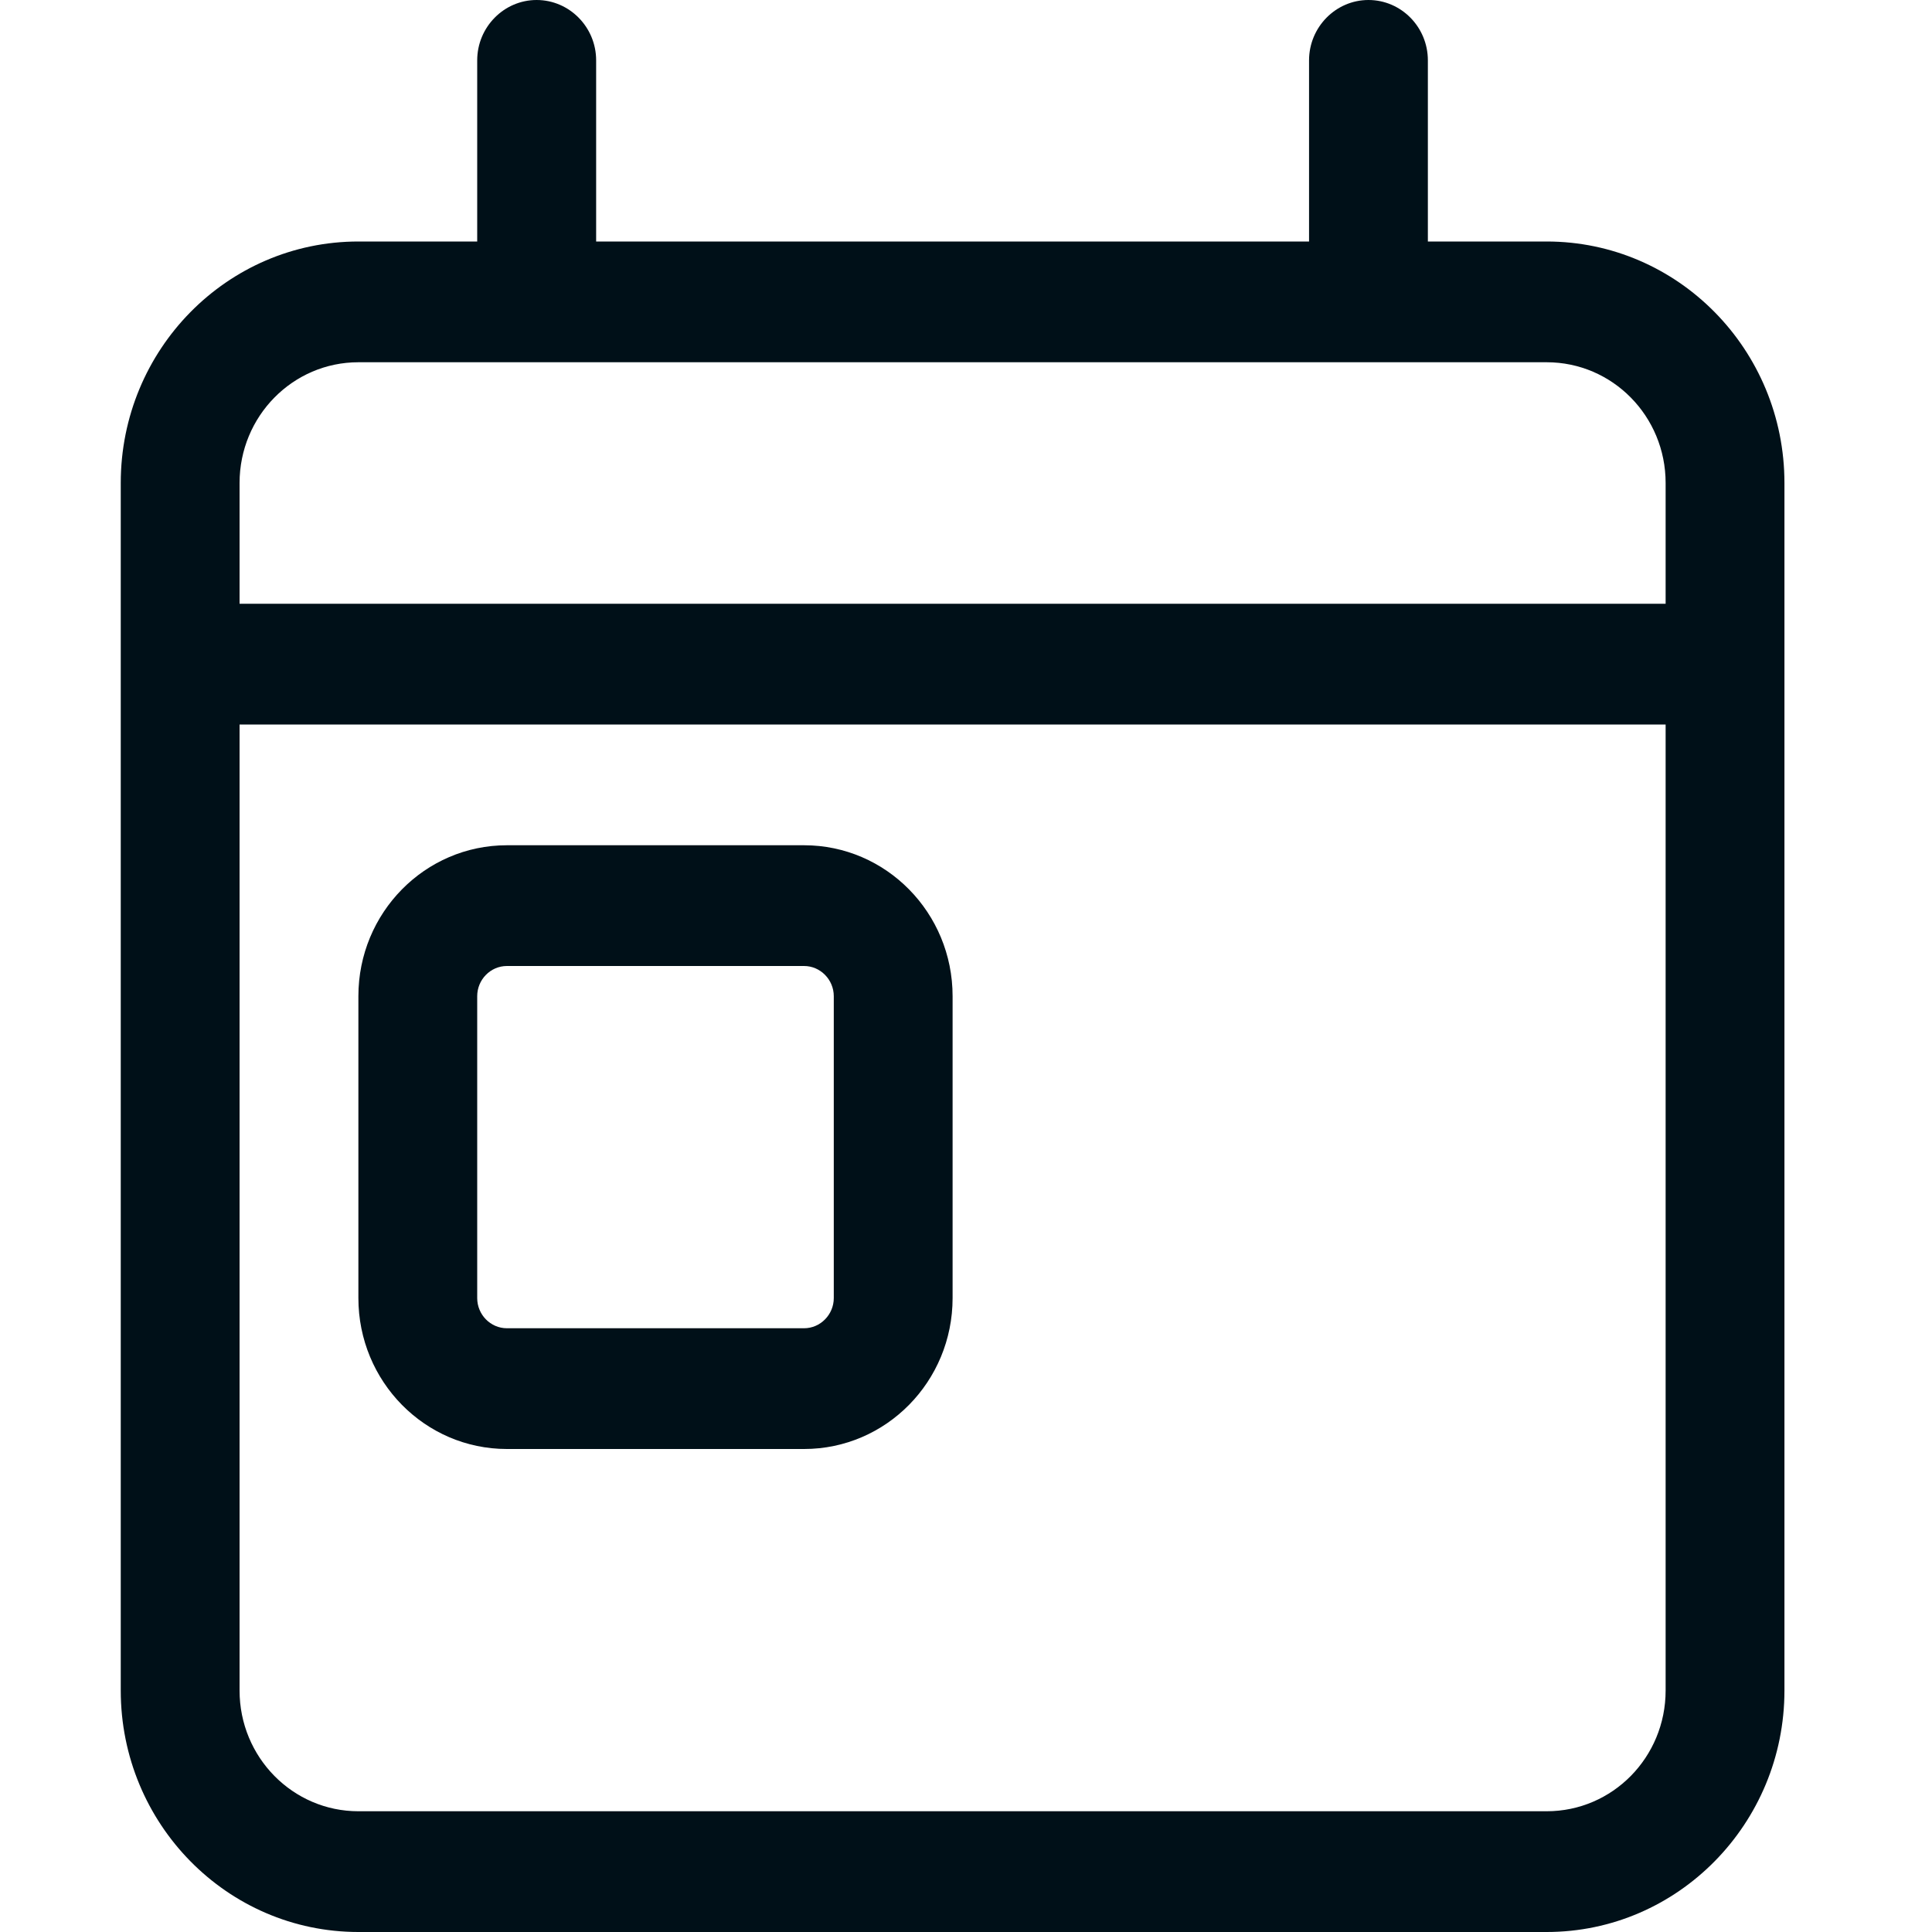 <svg width="16" height="16" viewBox="0 0 16 16" fill="none" xmlns="http://www.w3.org/2000/svg">
<path d="M2.968 8.25C2.968 7.559 3.519 7 4.198 7H6.659C7.338 7 7.889 7.559 7.889 8.25V10.75C7.889 11.441 7.338 12 6.659 12H4.198C3.519 12 2.968 11.441 2.968 10.75V8.25ZM3.952 8.25V10.75C3.952 10.887 4.062 11 4.198 11H6.659C6.794 11 6.905 10.887 6.905 10.75V8.25C6.905 8.113 6.794 8 6.659 8H4.198C4.062 8 3.952 8.113 3.952 8.25ZM4.937 2H10.841V0.5C10.841 0.224 11.063 0 11.333 0C11.604 0 11.825 0.224 11.825 0.5V2H12.809C13.895 2 14.778 2.895 14.778 4V14C14.778 15.103 13.895 16 12.809 16H2.968C1.881 16 1 15.103 1 14V4C1 2.895 1.881 2 2.968 2H3.952V0.5C3.952 0.224 4.174 0 4.444 0C4.715 0 4.937 0.224 4.937 0.5V2ZM1.984 14C1.984 14.553 2.425 15 2.968 15H12.809C13.354 15 13.794 14.553 13.794 14V6H1.984V14ZM1.984 4V5H13.794V4C13.794 3.447 13.354 3 12.809 3H2.968C2.425 3 1.984 3.447 1.984 4Z" fill="#001018"/>
</svg>
